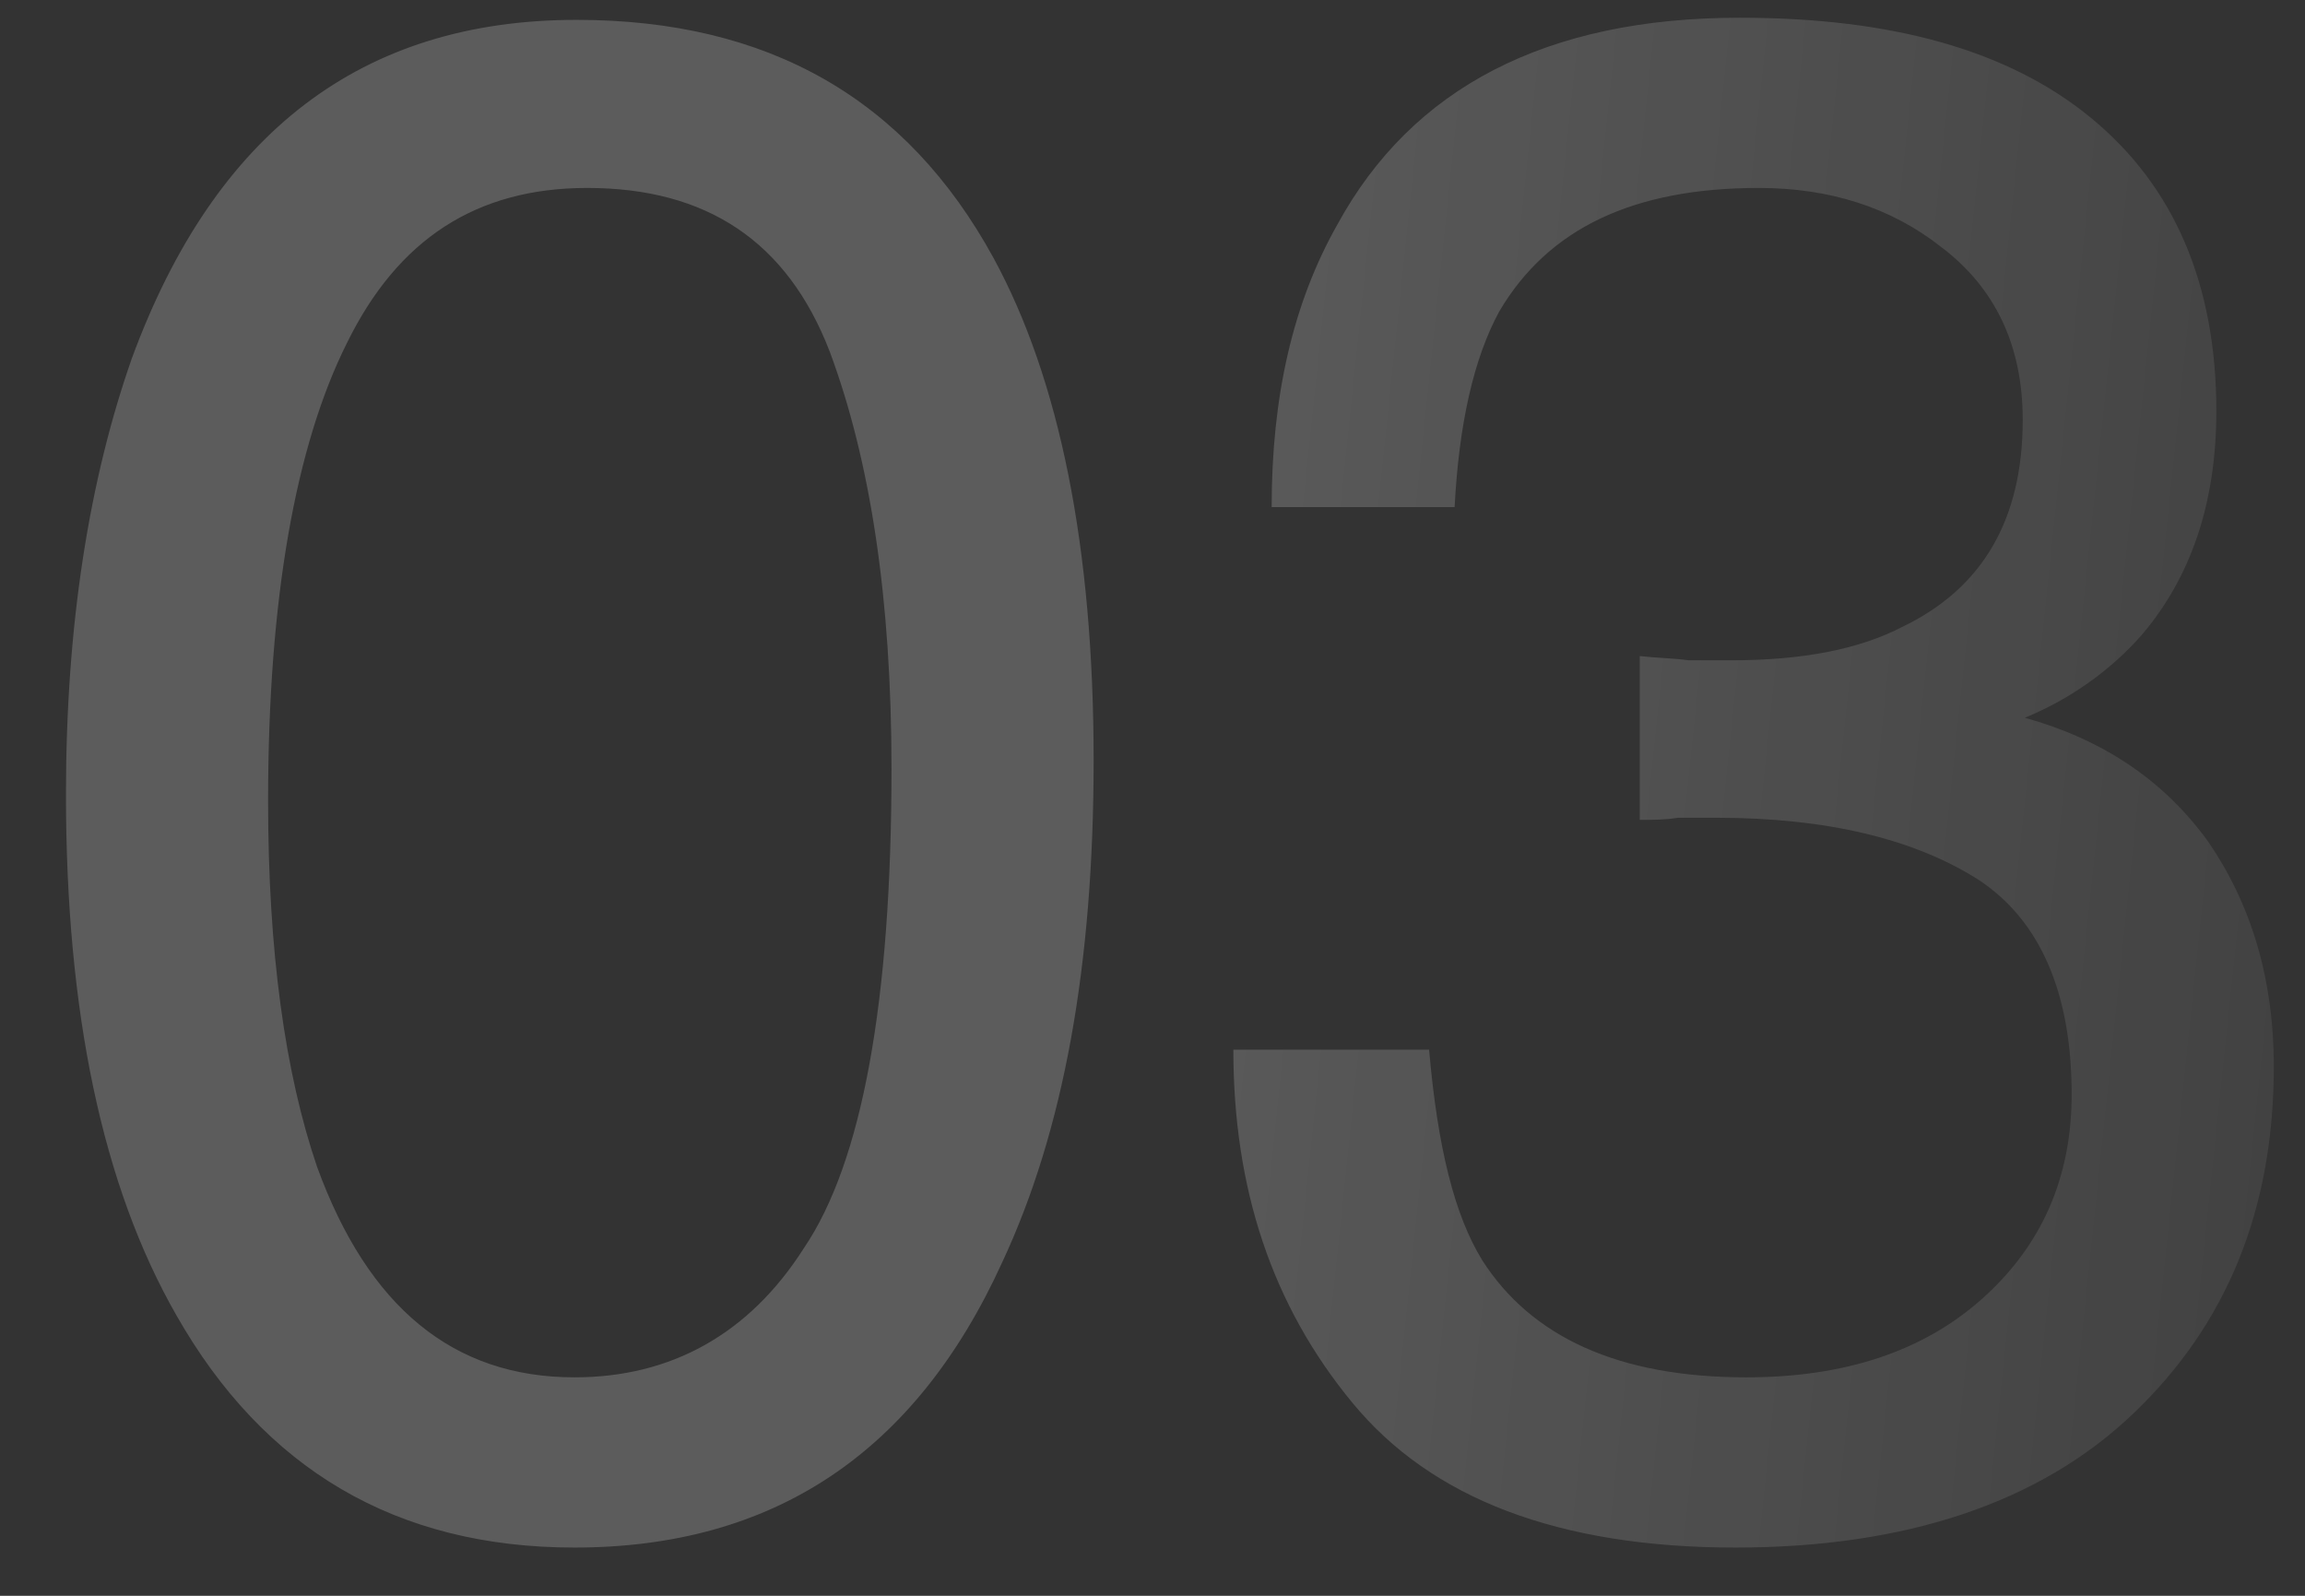 <?xml version="1.0" encoding="UTF-8"?> <svg xmlns="http://www.w3.org/2000/svg" width="26" height="18" viewBox="0 0 26 18" fill="none"><rect x="0" y="0" width="26" height="18" fill="#333333" stroke="none"/> <path opacity="0.2" d="M11.208 2.912C10.224 1.112 8.664 0.224 6.504 0.224C4.08 0.224 2.424 1.496 1.488 4.04C1.008 5.408 0.744 7.04 0.744 8.96C0.744 11.408 1.152 13.376 1.992 14.84C2.976 16.568 4.464 17.456 6.48 17.456C8.712 17.456 10.32 16.4 11.304 14.24C12 12.752 12.336 10.88 12.336 8.576C12.336 6.176 11.952 4.28 11.208 2.912ZM9.072 14.072C8.448 15.056 7.56 15.536 6.48 15.536C5.112 15.536 4.152 14.744 3.576 13.16C3.216 12.104 3.024 10.736 3.024 9.032C3.024 6.752 3.336 5.024 3.912 3.872C4.488 2.696 5.376 2.12 6.624 2.12C7.968 2.12 8.88 2.72 9.36 3.968C9.816 5.192 10.056 6.752 10.056 8.672C10.056 11.312 9.72 13.112 9.072 14.072ZM15.256 15.824C16.144 16.904 17.584 17.456 19.576 17.456C21.496 17.456 23.008 16.952 24.064 15.944C25.12 14.936 25.648 13.64 25.648 12.032C25.648 11.024 25.384 10.184 24.904 9.488C24.4 8.792 23.704 8.336 22.84 8.096C23.368 7.88 23.824 7.544 24.16 7.16C24.712 6.512 25 5.672 25 4.64C25 3.2 24.52 2.096 23.584 1.328C22.648 0.56 21.328 0.2 19.624 0.2C17.44 0.2 15.928 0.992 15.088 2.528C14.584 3.416 14.344 4.472 14.344 5.72H16.408C16.456 4.784 16.624 4.04 16.912 3.512C17.464 2.576 18.424 2.12 19.84 2.12C20.632 2.12 21.328 2.336 21.904 2.792C22.504 3.248 22.816 3.896 22.816 4.736C22.816 5.864 22.36 6.632 21.472 7.064C20.968 7.328 20.32 7.448 19.528 7.448H19.048C18.88 7.424 18.712 7.424 18.496 7.4V9.248C18.64 9.248 18.784 9.248 18.928 9.224H19.36C20.608 9.224 21.592 9.464 22.312 9.92C23.008 10.376 23.368 11.192 23.368 12.344C23.368 13.28 23.032 14.048 22.36 14.648C21.688 15.248 20.8 15.536 19.696 15.536C18.256 15.536 17.272 15.08 16.72 14.216C16.408 13.712 16.216 12.944 16.12 11.84H13.912C13.912 13.4 14.344 14.72 15.256 15.824Z" fill="url(#paint0_linear_65_811)"></path> <defs> <linearGradient id="paint0_linear_65_811" x1="6.45" y1="-13.471" x2="36.143" y2="-10.356" gradientUnits="userSpaceOnUse"> <stop offset="0.278" stop-color="white"></stop> <stop offset="1" stop-color="white" stop-opacity="0"></stop> </linearGradient> </defs> </svg> 